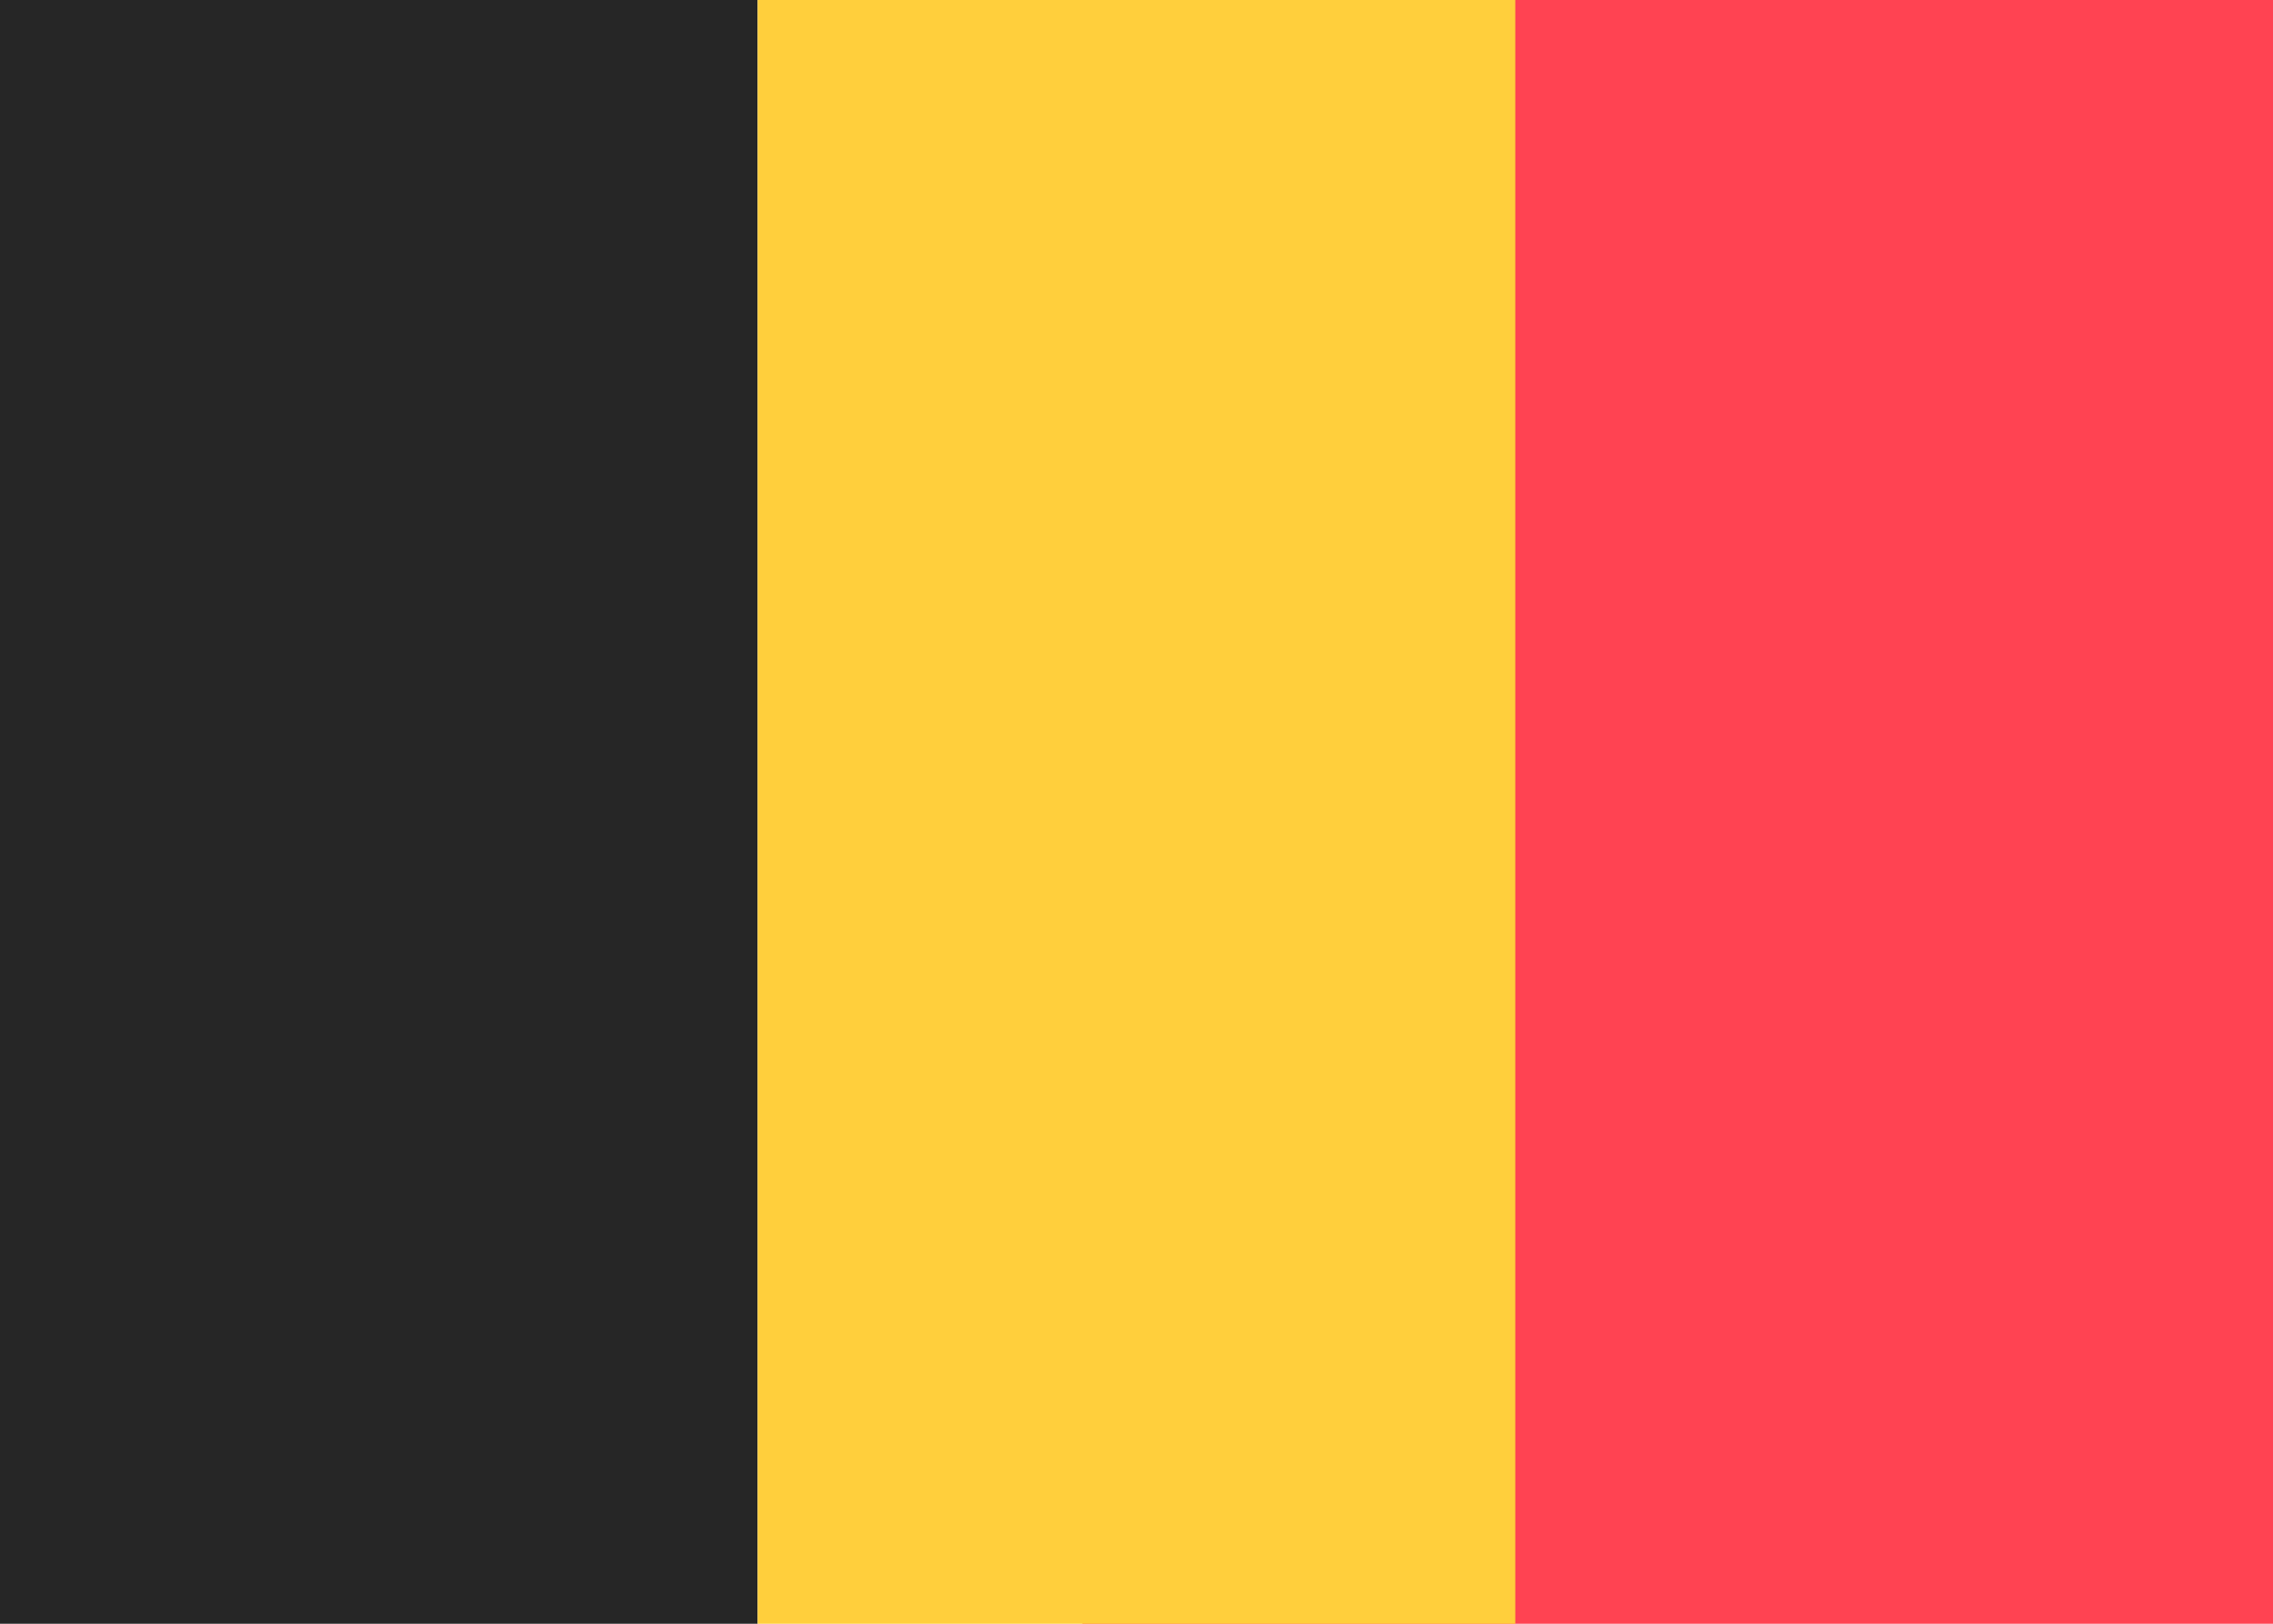 <?xml version="1.0" encoding="UTF-8"?><svg version="1.1" width="28px" height="20px" viewBox="0 0 28.0 20.0" xmlns="http://www.w3.org/2000/svg" xmlns:xlink="http://www.w3.org/1999/xlink"><defs><clipPath id="i0"><path d="M14.667,0 L14.667,20 L0,20 L0,0 L14.667,0 Z"></path></clipPath><clipPath id="i1"><path d="M9.333,0 L9.333,20 L0,20 L0,0 L9.333,0 Z"></path></clipPath></defs><g transform="translate(13.333 0.0)"><g clip-path="url(#i0)"><polygon points="0,0 14.667,0 14.667,20 0,20 0,0" stroke="none" fill="#FF4352"></polygon></g></g><g clip-path="url(#i1)"><polygon points="0,0 9.333,0 9.333,20 0,20 0,0" stroke="none" fill="#262626"></polygon></g><g transform="translate(9.333 0.0)"><g clip-path="url(#i1)"><polygon points="0,0 9.333,0 9.333,20 0,20 0,0" stroke="none" fill="#FFCF3C"></polygon></g></g></svg>